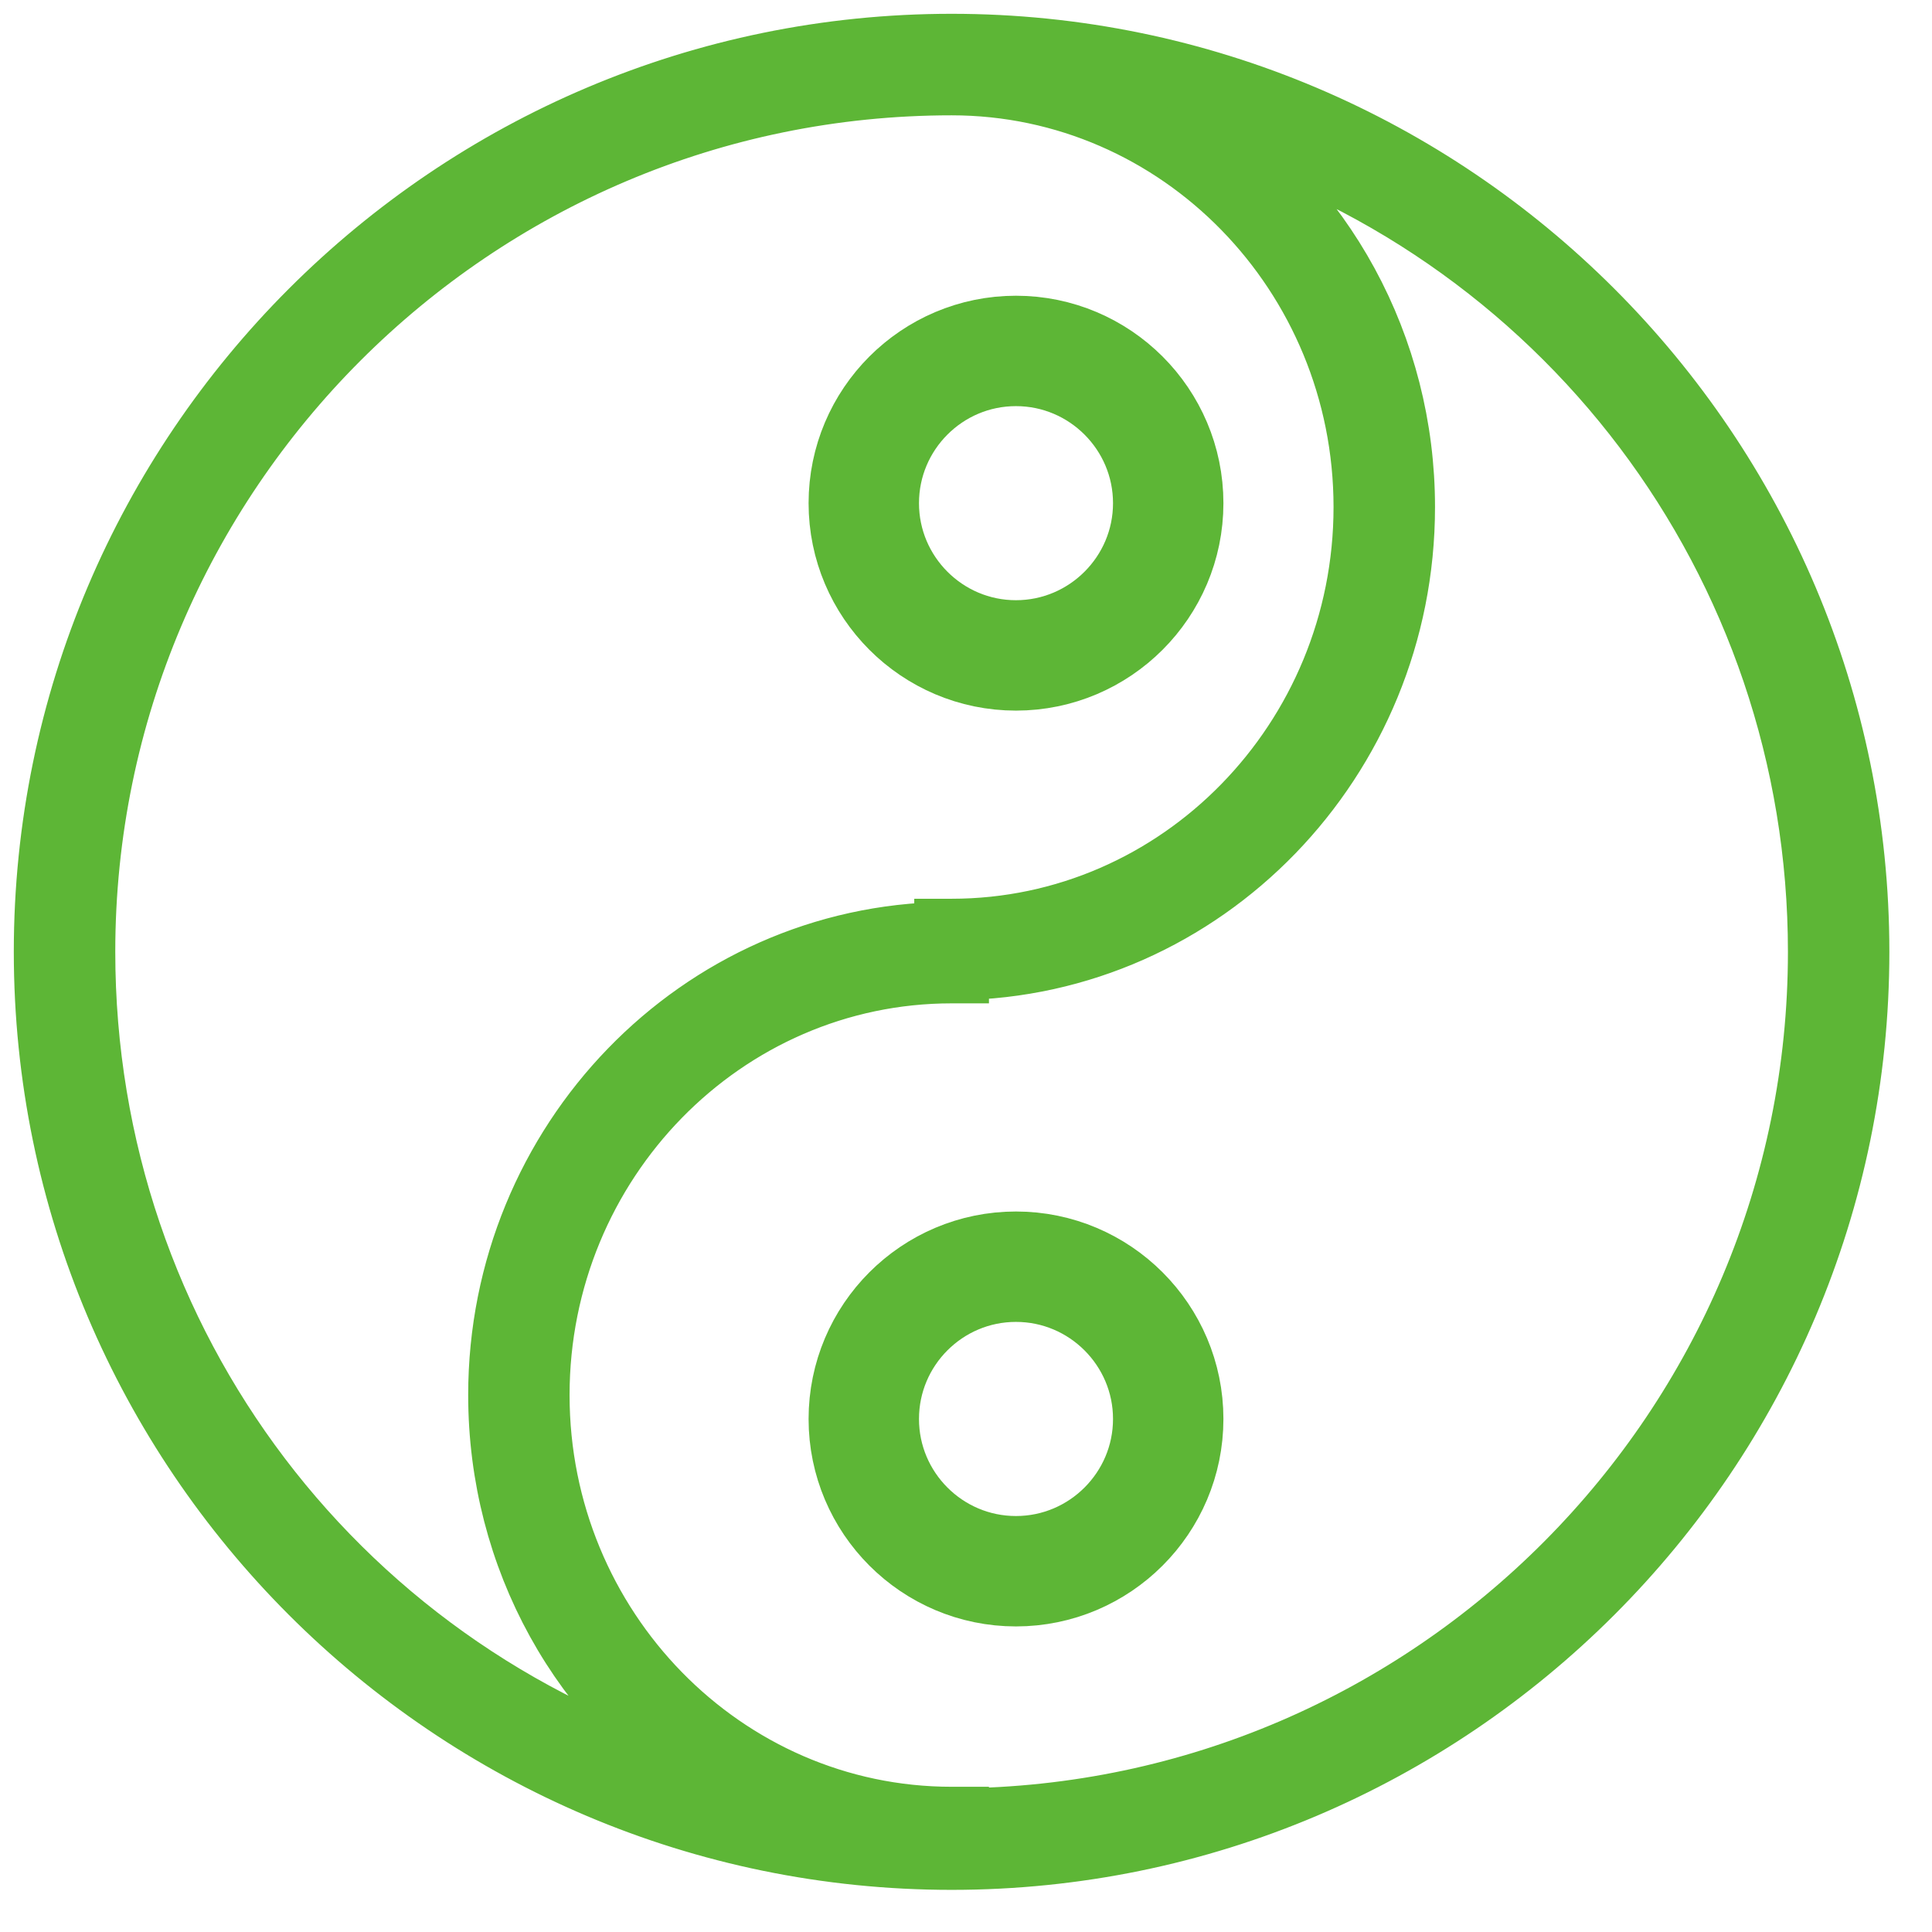 <?xml version="1.0" encoding="UTF-8"?> <svg xmlns="http://www.w3.org/2000/svg" xmlns:xlink="http://www.w3.org/1999/xlink" width="42px" height="42px" viewBox="0 0 42 42"><!-- Generator: Sketch 52.6 (67491) - http://www.bohemiancoding.com/sketch --><title>Fun and Harmony icon</title><desc>Created with Sketch.</desc><g id="Symbols" stroke="none" stroke-width="1" fill="none" fill-rule="evenodd"><g id="Fun-and-Harmony-icon" transform="translate(1, 1)" fill-rule="nonzero" stroke="#5DB636"><path d="M19.688,0 C8.832,0 0,8.833 0,19.691 C0,30.55 8.832,39.384 19.688,39.384 C30.542,39.384 39.373,30.549 39.373,19.691 C39.373,8.833 30.543,0 19.688,0 Z M19.799,38.577 L19.799,38.543 L19.688,38.543 C14.723,38.543 10.682,34.409 10.682,29.327 C10.682,24.244 14.722,20.112 19.688,20.112 L19.799,20.112 L19.799,20.043 C25.157,19.981 29.496,15.51 29.496,10.023 C29.496,6.55 27.753,3.375 24.9,1.545 C32.988,3.861 38.568,11.209 38.568,19.691 C38.569,30.068 30.159,38.516 19.799,38.577 Z M19.688,0.807 C24.652,0.807 28.69,4.941 28.69,10.023 C28.69,15.104 24.652,19.238 19.688,19.238 L19.575,19.238 L19.575,19.307 C14.218,19.368 9.878,23.839 9.878,29.327 C9.878,32.853 11.659,36.052 14.581,37.87 C6.427,35.591 0.806,28.232 0.806,19.691 C0.806,9.279 9.276,0.807 19.688,0.807 Z" id="Shape" stroke-width="1.4" fill="#5DB636"></path><path d="M21.086,13.248 C22.91,13.248 24.396,11.762 24.396,9.939 C24.396,8.113 22.91,6.629 21.086,6.629 C19.261,6.629 17.778,8.113 17.778,9.939 C17.778,11.762 19.261,13.248 21.086,13.248 Z" id="Shape" stroke-width="2.4"></path><path d="M21.086,26.537 C19.261,26.537 17.778,28.021 17.778,29.847 C17.778,31.672 19.262,33.157 21.086,33.157 C22.91,33.157 24.396,31.672 24.396,29.847 C24.396,28.022 22.91,26.537 21.086,26.537 Z" id="Shape" stroke-width="2.4"></path></g></g></svg> 